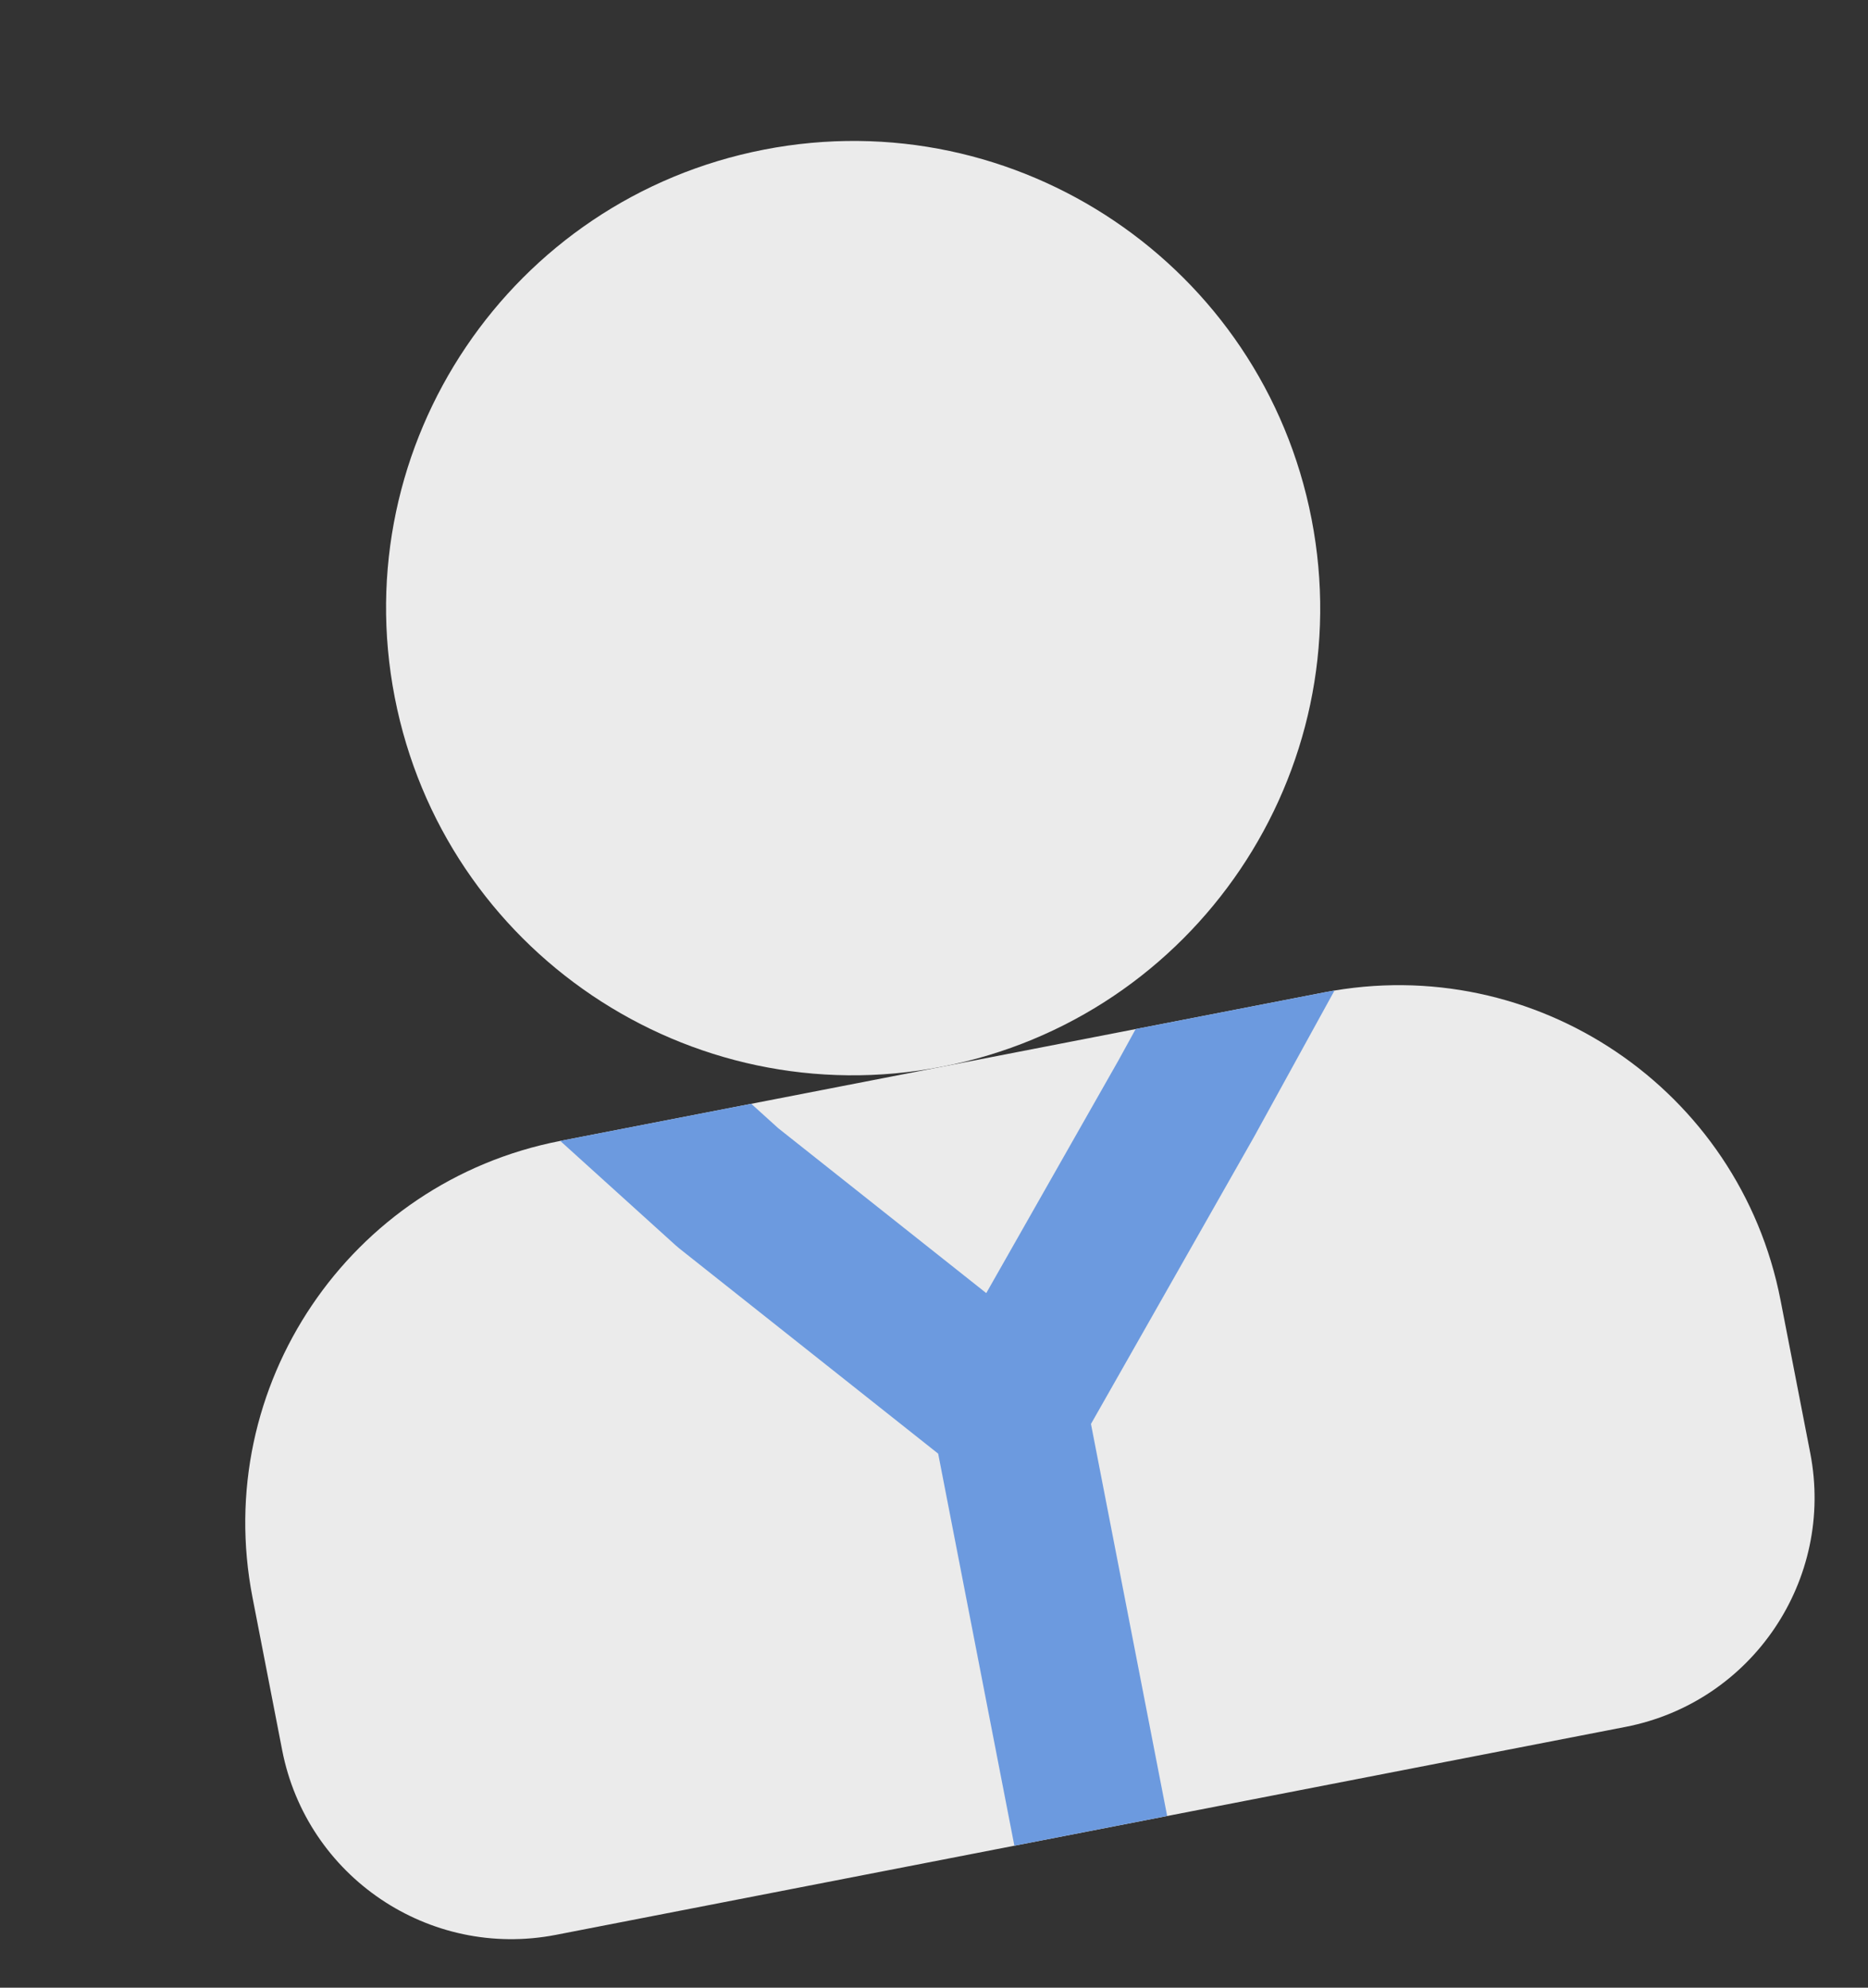 <?xml version="1.0" encoding="UTF-8"?> <svg xmlns="http://www.w3.org/2000/svg" width="94" height="100" viewBox="0 0 94 100" fill="none"><rect x="0" y="0" width="94" height="100" fill="#333333" stroke="none"/><path fill-rule="evenodd" clip-rule="evenodd" d="M38.447 7.527C25.707 10.003 17.386 22.339 19.863 35.079C22.339 47.819 34.675 56.14 47.415 53.663C60.155 51.187 68.476 38.851 65.999 26.111C63.523 13.371 51.187 5.05 38.447 7.527Z" fill="#EBEBEB"></path><path fill-rule="evenodd" clip-rule="evenodd" d="M28.192 57.4C17.575 59.464 10.641 69.743 12.705 80.36L14.199 88.05C15.438 94.42 21.605 98.58 27.976 97.342L81.801 86.879C88.172 85.641 92.332 79.473 91.094 73.103L89.599 65.413C87.535 54.797 77.255 47.863 66.639 49.927L28.192 57.4Z" fill="#EBEBEB"></path><path fill-rule="evenodd" clip-rule="evenodd" d="M51.044 92.857L47.21 73.133L34.196 62.819C34.129 62.766 34.064 62.711 34.001 62.654L28.192 57.399L37.803 55.531L39.161 56.759L49.63 65.056L56.278 53.355L57.149 51.771L66.639 49.926C66.81 49.893 66.982 49.862 67.154 49.833L63.102 57.2L54.899 71.639L58.733 91.362L51.044 92.857Z" fill="#6C9ADF"></path></svg> 
